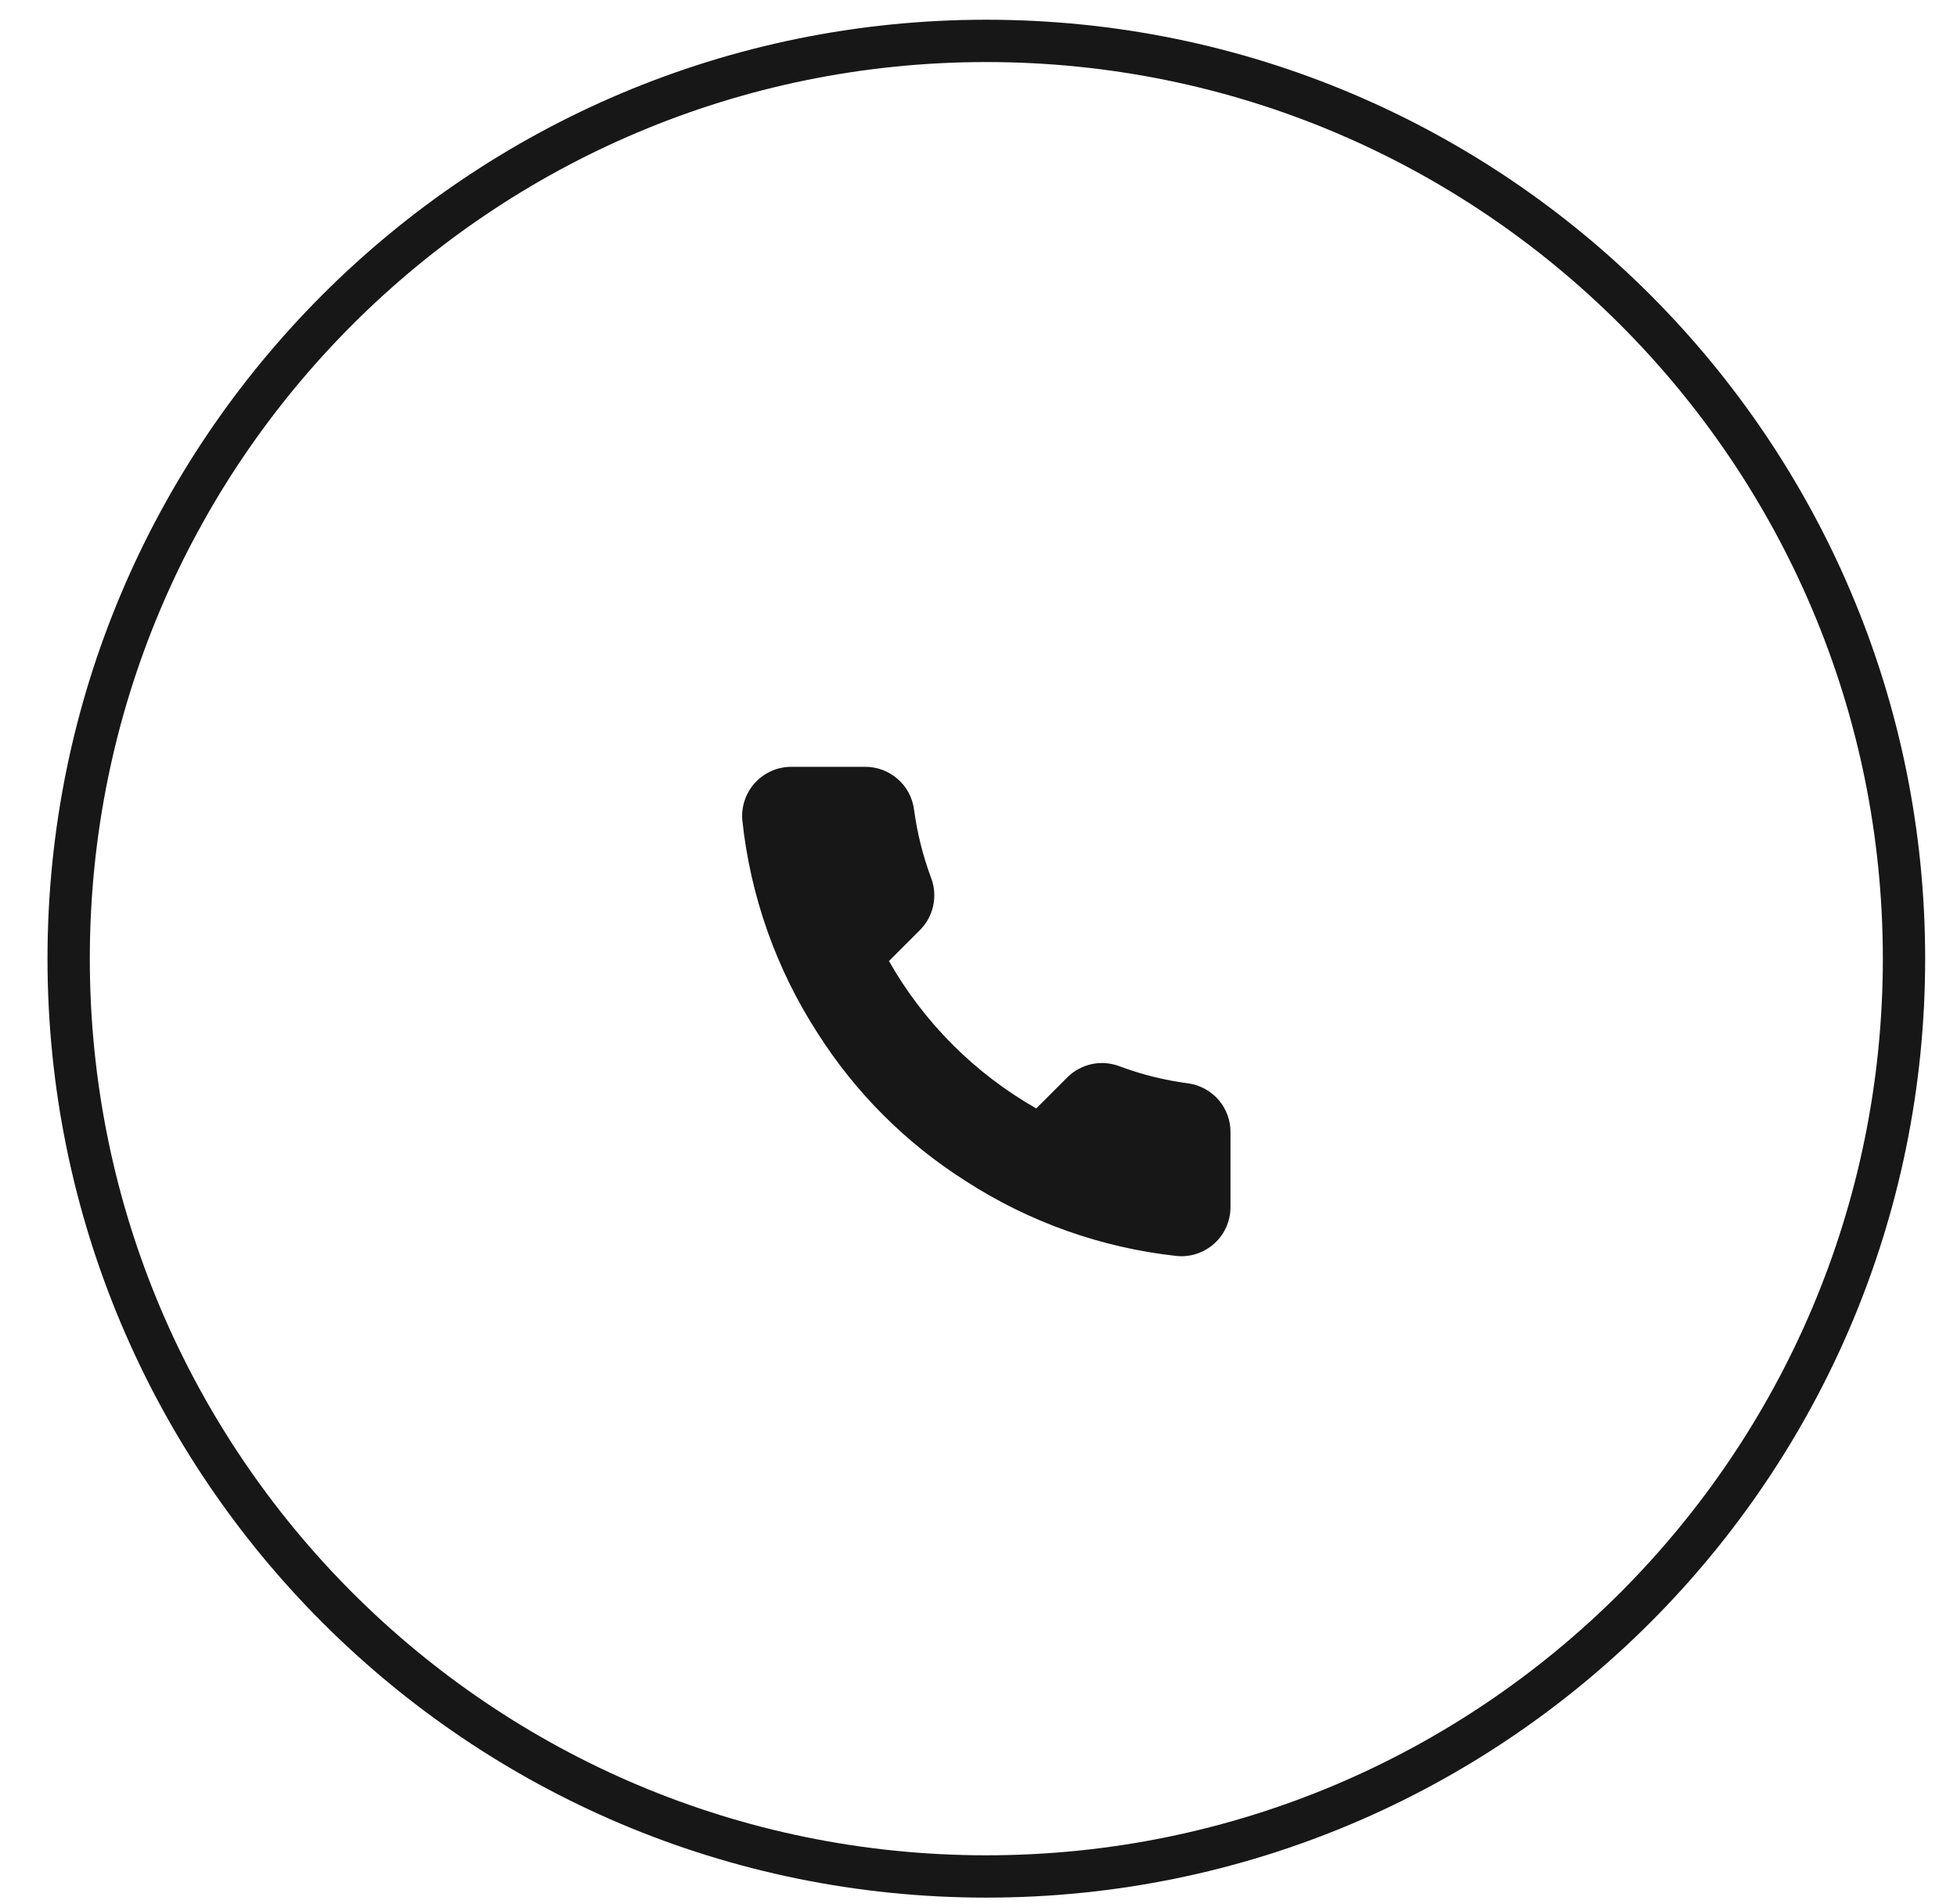 <?xml version="1.0" encoding="UTF-8"?> <svg xmlns="http://www.w3.org/2000/svg" width="37" height="36" viewBox="0 0 37 36" fill="none"> <g clip-path="url(#clip0_34_3)"> <path fill-rule="evenodd" clip-rule="evenodd" d="M35.598 18.123C35.598 27.484 28.009 35.073 18.648 35.073C9.287 35.073 1.698 27.484 1.698 18.123C1.698 8.762 9.287 1.173 18.648 1.173C28.009 1.173 35.598 8.762 35.598 18.123ZM36.398 18.123C36.398 27.926 28.451 35.873 18.648 35.873C8.845 35.873 0.898 27.926 0.898 18.123C0.898 8.32 8.845 0.373 18.648 0.373C28.451 0.373 36.398 8.32 36.398 18.123ZM23.264 21.423V22.816C23.265 22.945 23.238 23.073 23.187 23.191C23.135 23.31 23.059 23.416 22.964 23.503C22.868 23.591 22.756 23.657 22.633 23.699C22.511 23.74 22.381 23.756 22.252 23.744C20.824 23.589 19.451 23.101 18.246 22.319C17.124 21.606 16.173 20.655 15.46 19.533C14.676 18.322 14.187 16.943 14.035 15.508C14.023 15.38 14.039 15.25 14.08 15.128C14.121 15.006 14.187 14.894 14.274 14.799C14.361 14.704 14.467 14.627 14.585 14.575C14.703 14.523 14.83 14.496 14.959 14.496H16.352C16.577 14.494 16.795 14.574 16.966 14.721C17.137 14.867 17.249 15.072 17.28 15.295C17.339 15.74 17.448 16.178 17.605 16.599C17.668 16.765 17.681 16.946 17.644 17.12C17.607 17.293 17.521 17.453 17.396 17.579L16.807 18.168C17.468 19.331 18.43 20.293 19.592 20.954L20.182 20.364C20.308 20.239 20.467 20.154 20.641 20.116C20.815 20.079 20.995 20.093 21.161 20.155C21.582 20.313 22.02 20.422 22.466 20.48C22.691 20.512 22.897 20.626 23.045 20.799C23.192 20.973 23.27 21.195 23.264 21.423Z" fill="#171717"></path> </g> <defs> <clipPath id="clip0_34_3"> <rect width="37" height="36" fill="white"></rect> </clipPath> </defs> </svg> 